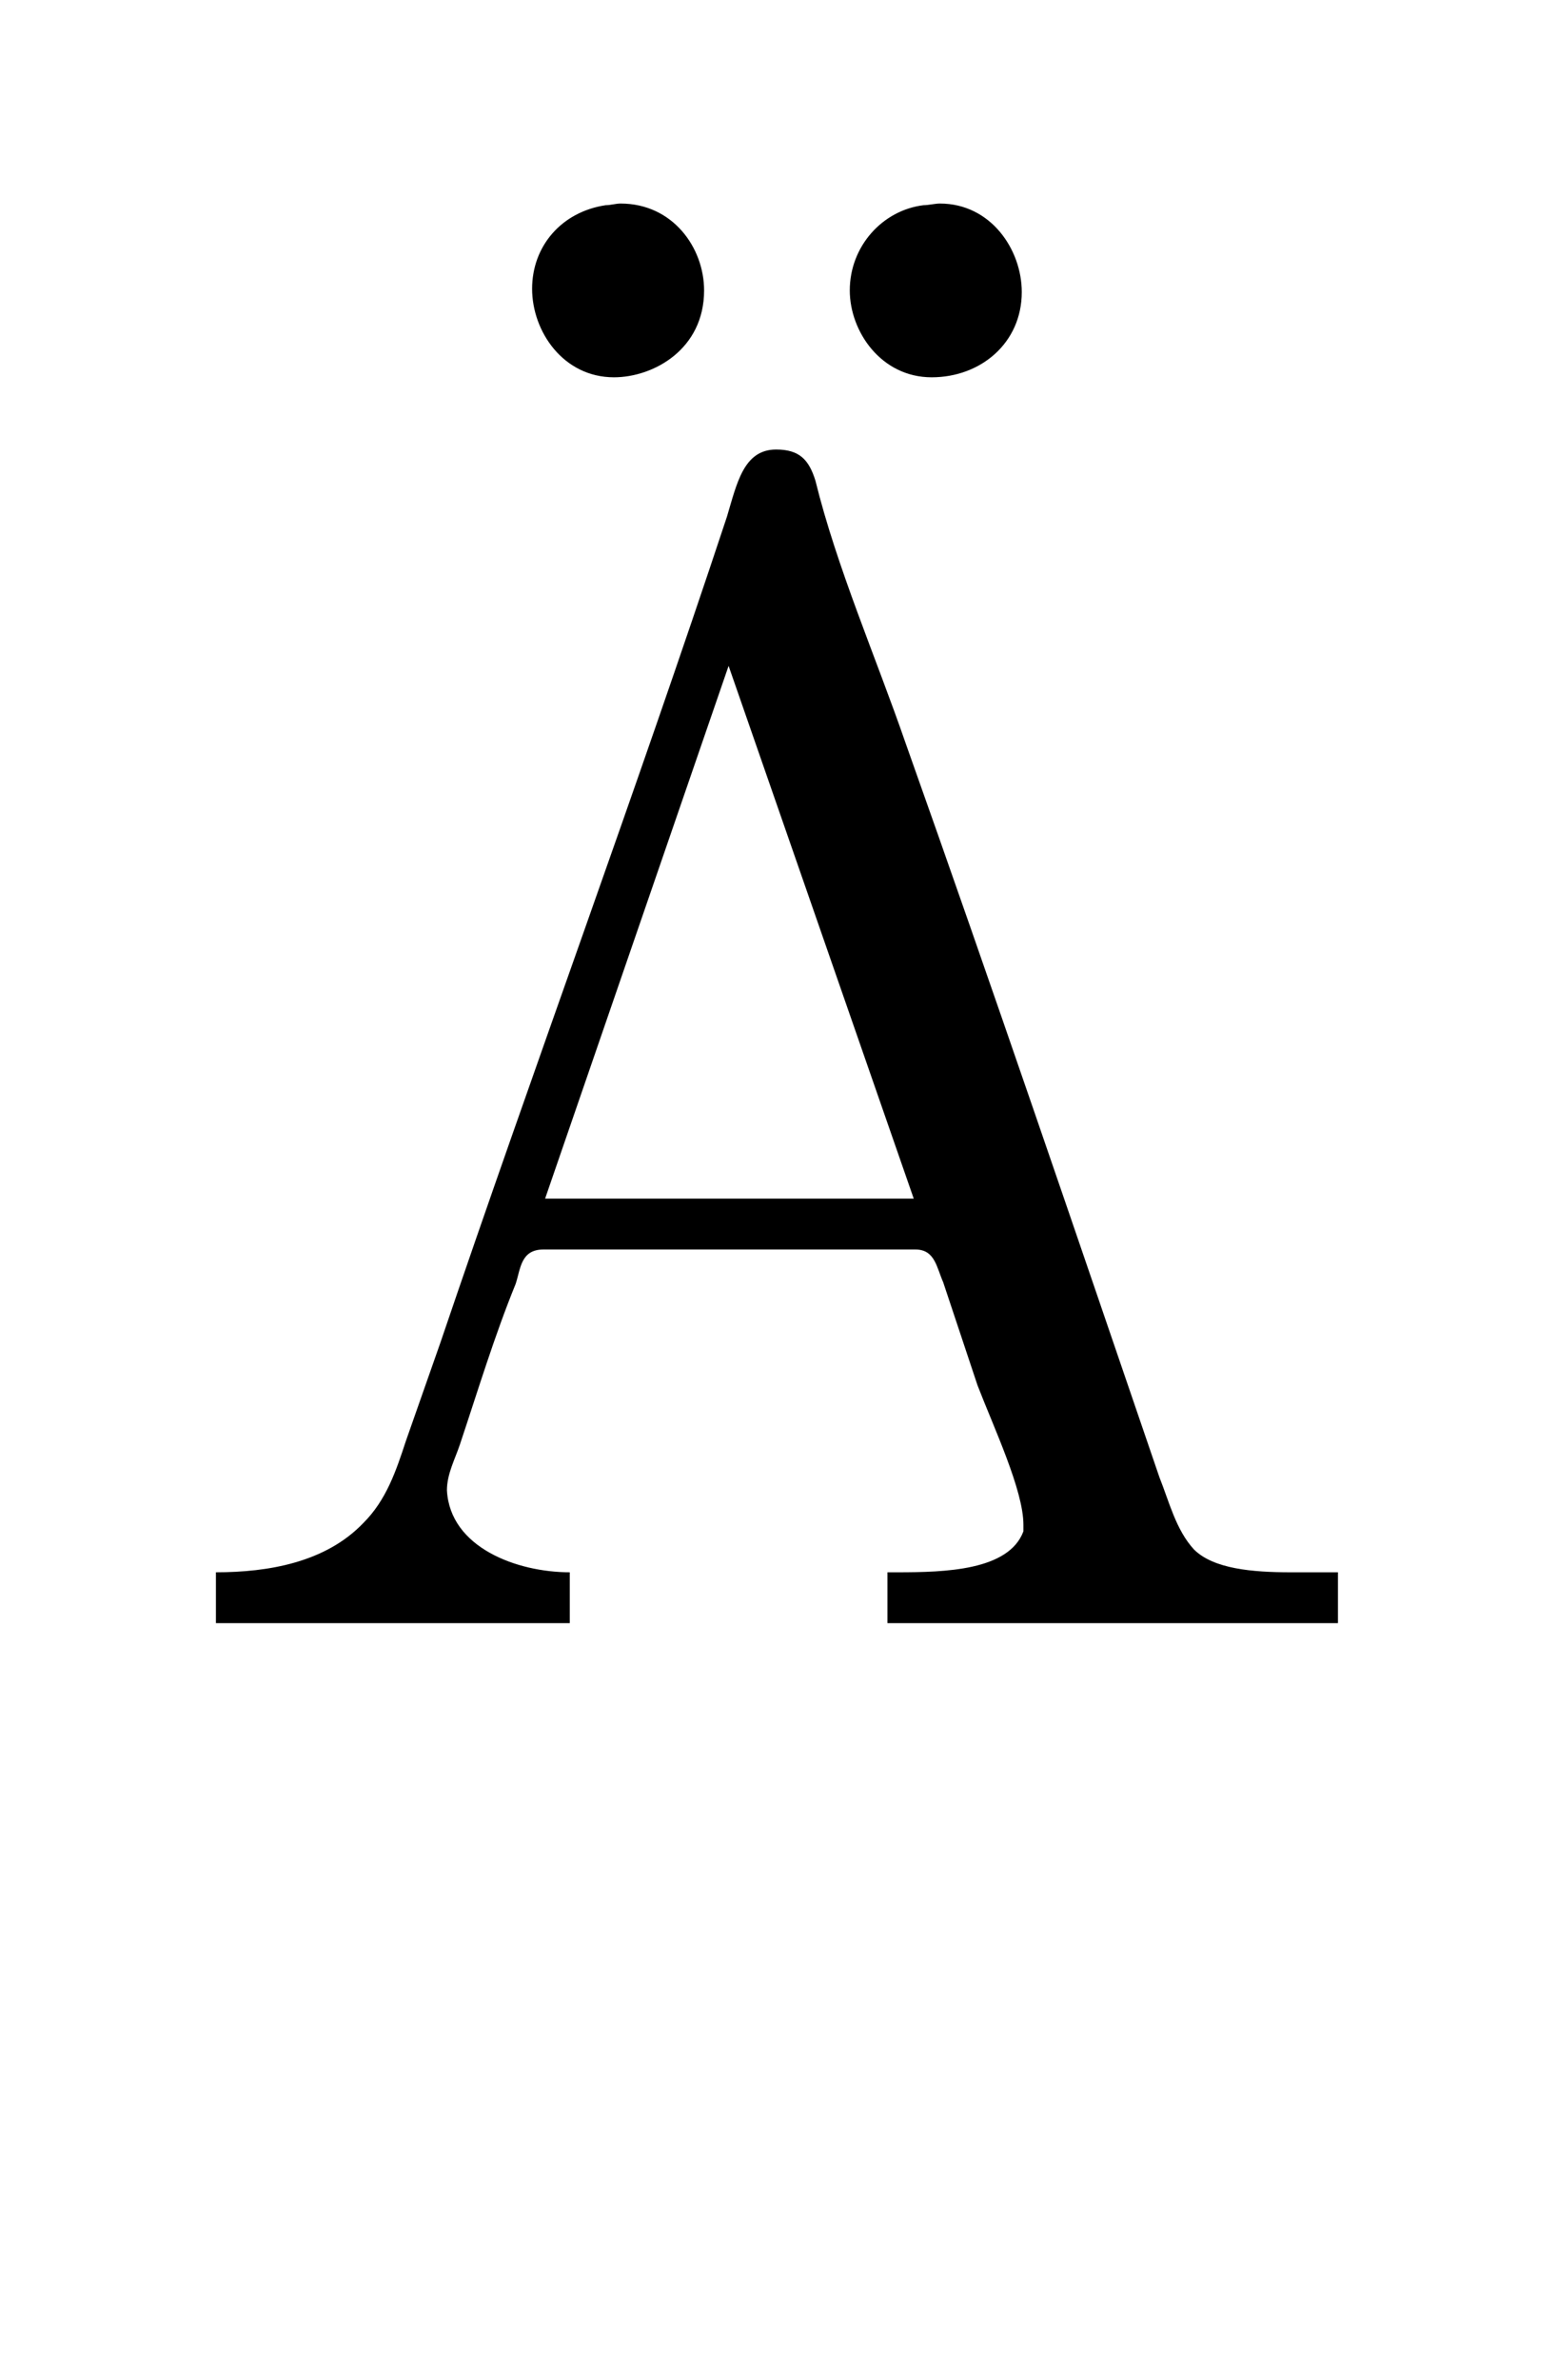 <?xml version='1.0' encoding='UTF-8'?>
<!-- This file was generated by dvisvgm 2.13.3 -->
<svg version='1.1' xmlns='http://www.w3.org/2000/svg' xmlns:xlink='http://www.w3.org/1999/xlink' viewBox='-159.251 -159.251 20.946 32'>
<title>\"{A}</title>
<desc Packages='' CommandUnicode='U+00C4' UnicodePackages='[utf8]{inputenc}'/>
<defs>
<path id='g0-196' d='M.319-.319V-.01H2.471V-.319C2.152-.319 1.743-.468 1.724-.817C1.724-.917 1.773-1.006 1.803-1.096C1.913-1.425 2.012-1.753 2.142-2.072C2.172-2.162 2.172-2.281 2.311-2.281H4.573C4.692-2.281 4.702-2.172 4.742-2.082L4.951-1.455C5.051-1.196 5.23-.817 5.23-.608V-.568C5.141-.329 4.752-.319 4.463-.319H4.403V-.01H7.143V-.319H6.854C6.625-.319 6.386-.339 6.267-.458C6.157-.578 6.117-.747 6.057-.897C5.549-2.381 5.041-3.875 4.513-5.36C4.334-5.878 4.095-6.426 3.965-6.954C3.925-7.083 3.866-7.143 3.726-7.143C3.527-7.143 3.487-6.934 3.427-6.735C2.869-5.051 2.252-3.387 1.684-1.714L1.474-1.116C1.415-.936 1.355-.757 1.215-.618C.986-.379 .638-.319 .319-.319ZM2.321-2.59L3.437-5.828L4.563-2.59H2.321ZM4.623-8.628C4.374-8.598 4.174-8.379 4.174-8.11C4.174-7.861 4.364-7.582 4.672-7.582C4.971-7.582 5.22-7.791 5.22-8.1C5.22-8.359 5.031-8.638 4.722-8.638C4.692-8.638 4.653-8.628 4.623-8.628ZM2.69-8.628C2.421-8.588 2.242-8.379 2.242-8.12S2.431-7.582 2.74-7.582C2.979-7.582 3.288-7.751 3.288-8.11C3.288-8.369 3.098-8.638 2.78-8.638C2.75-8.638 2.72-8.628 2.69-8.628Z'/>
</defs>
<g id='page1' transform='scale(2.212)'>
<use x='-71' y='-62.119' xlink:href='#g0-196'/>
</g>
</svg>
